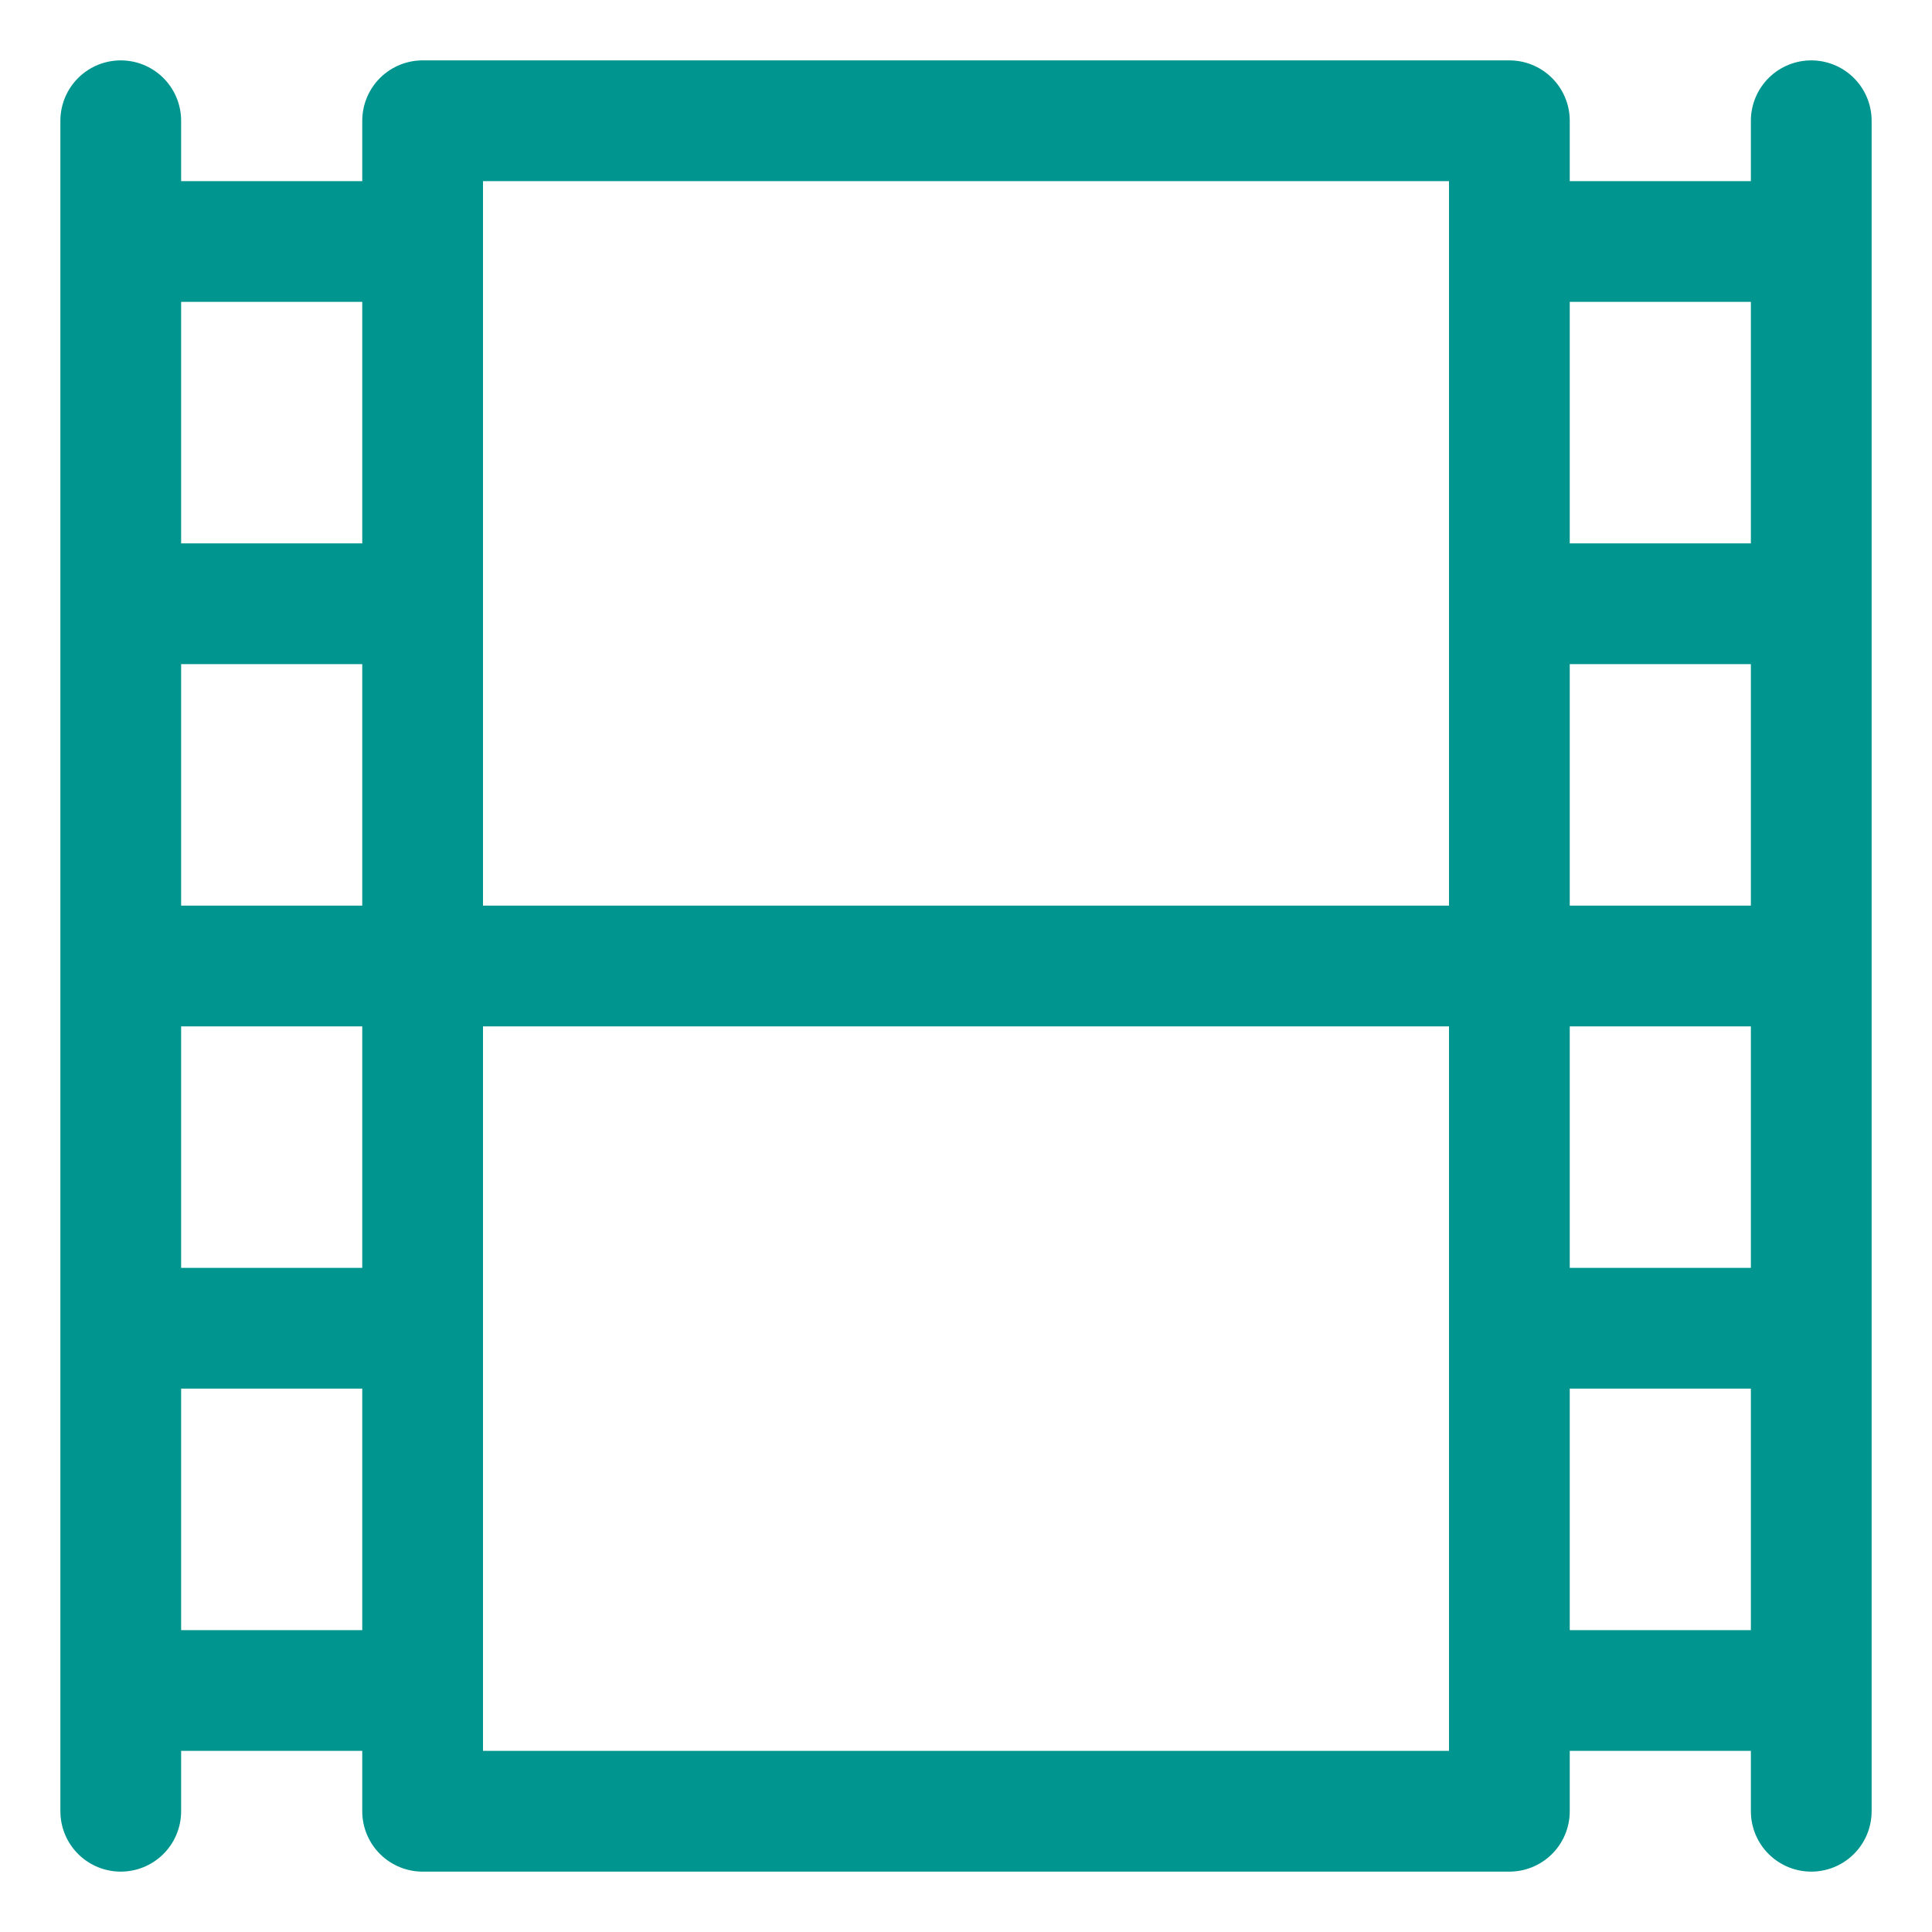 <?xml version="1.0" encoding="UTF-8"?>
<svg xmlns="http://www.w3.org/2000/svg" viewBox="0 0 32 32"><path fill="none" stroke="#002c77" stroke-linecap="round" stroke-linejoin="round" stroke-width="2" d="M25 16h5M2 16h5M2 2v28M30 2v28M25 4h5M25 10h5M25 22h5M25 28h5M2 4h5M2 10h5M2 22h5M2 28h5M7 2h18v28H7zM7 16h18" style="stroke: #00968f;"/></svg>
